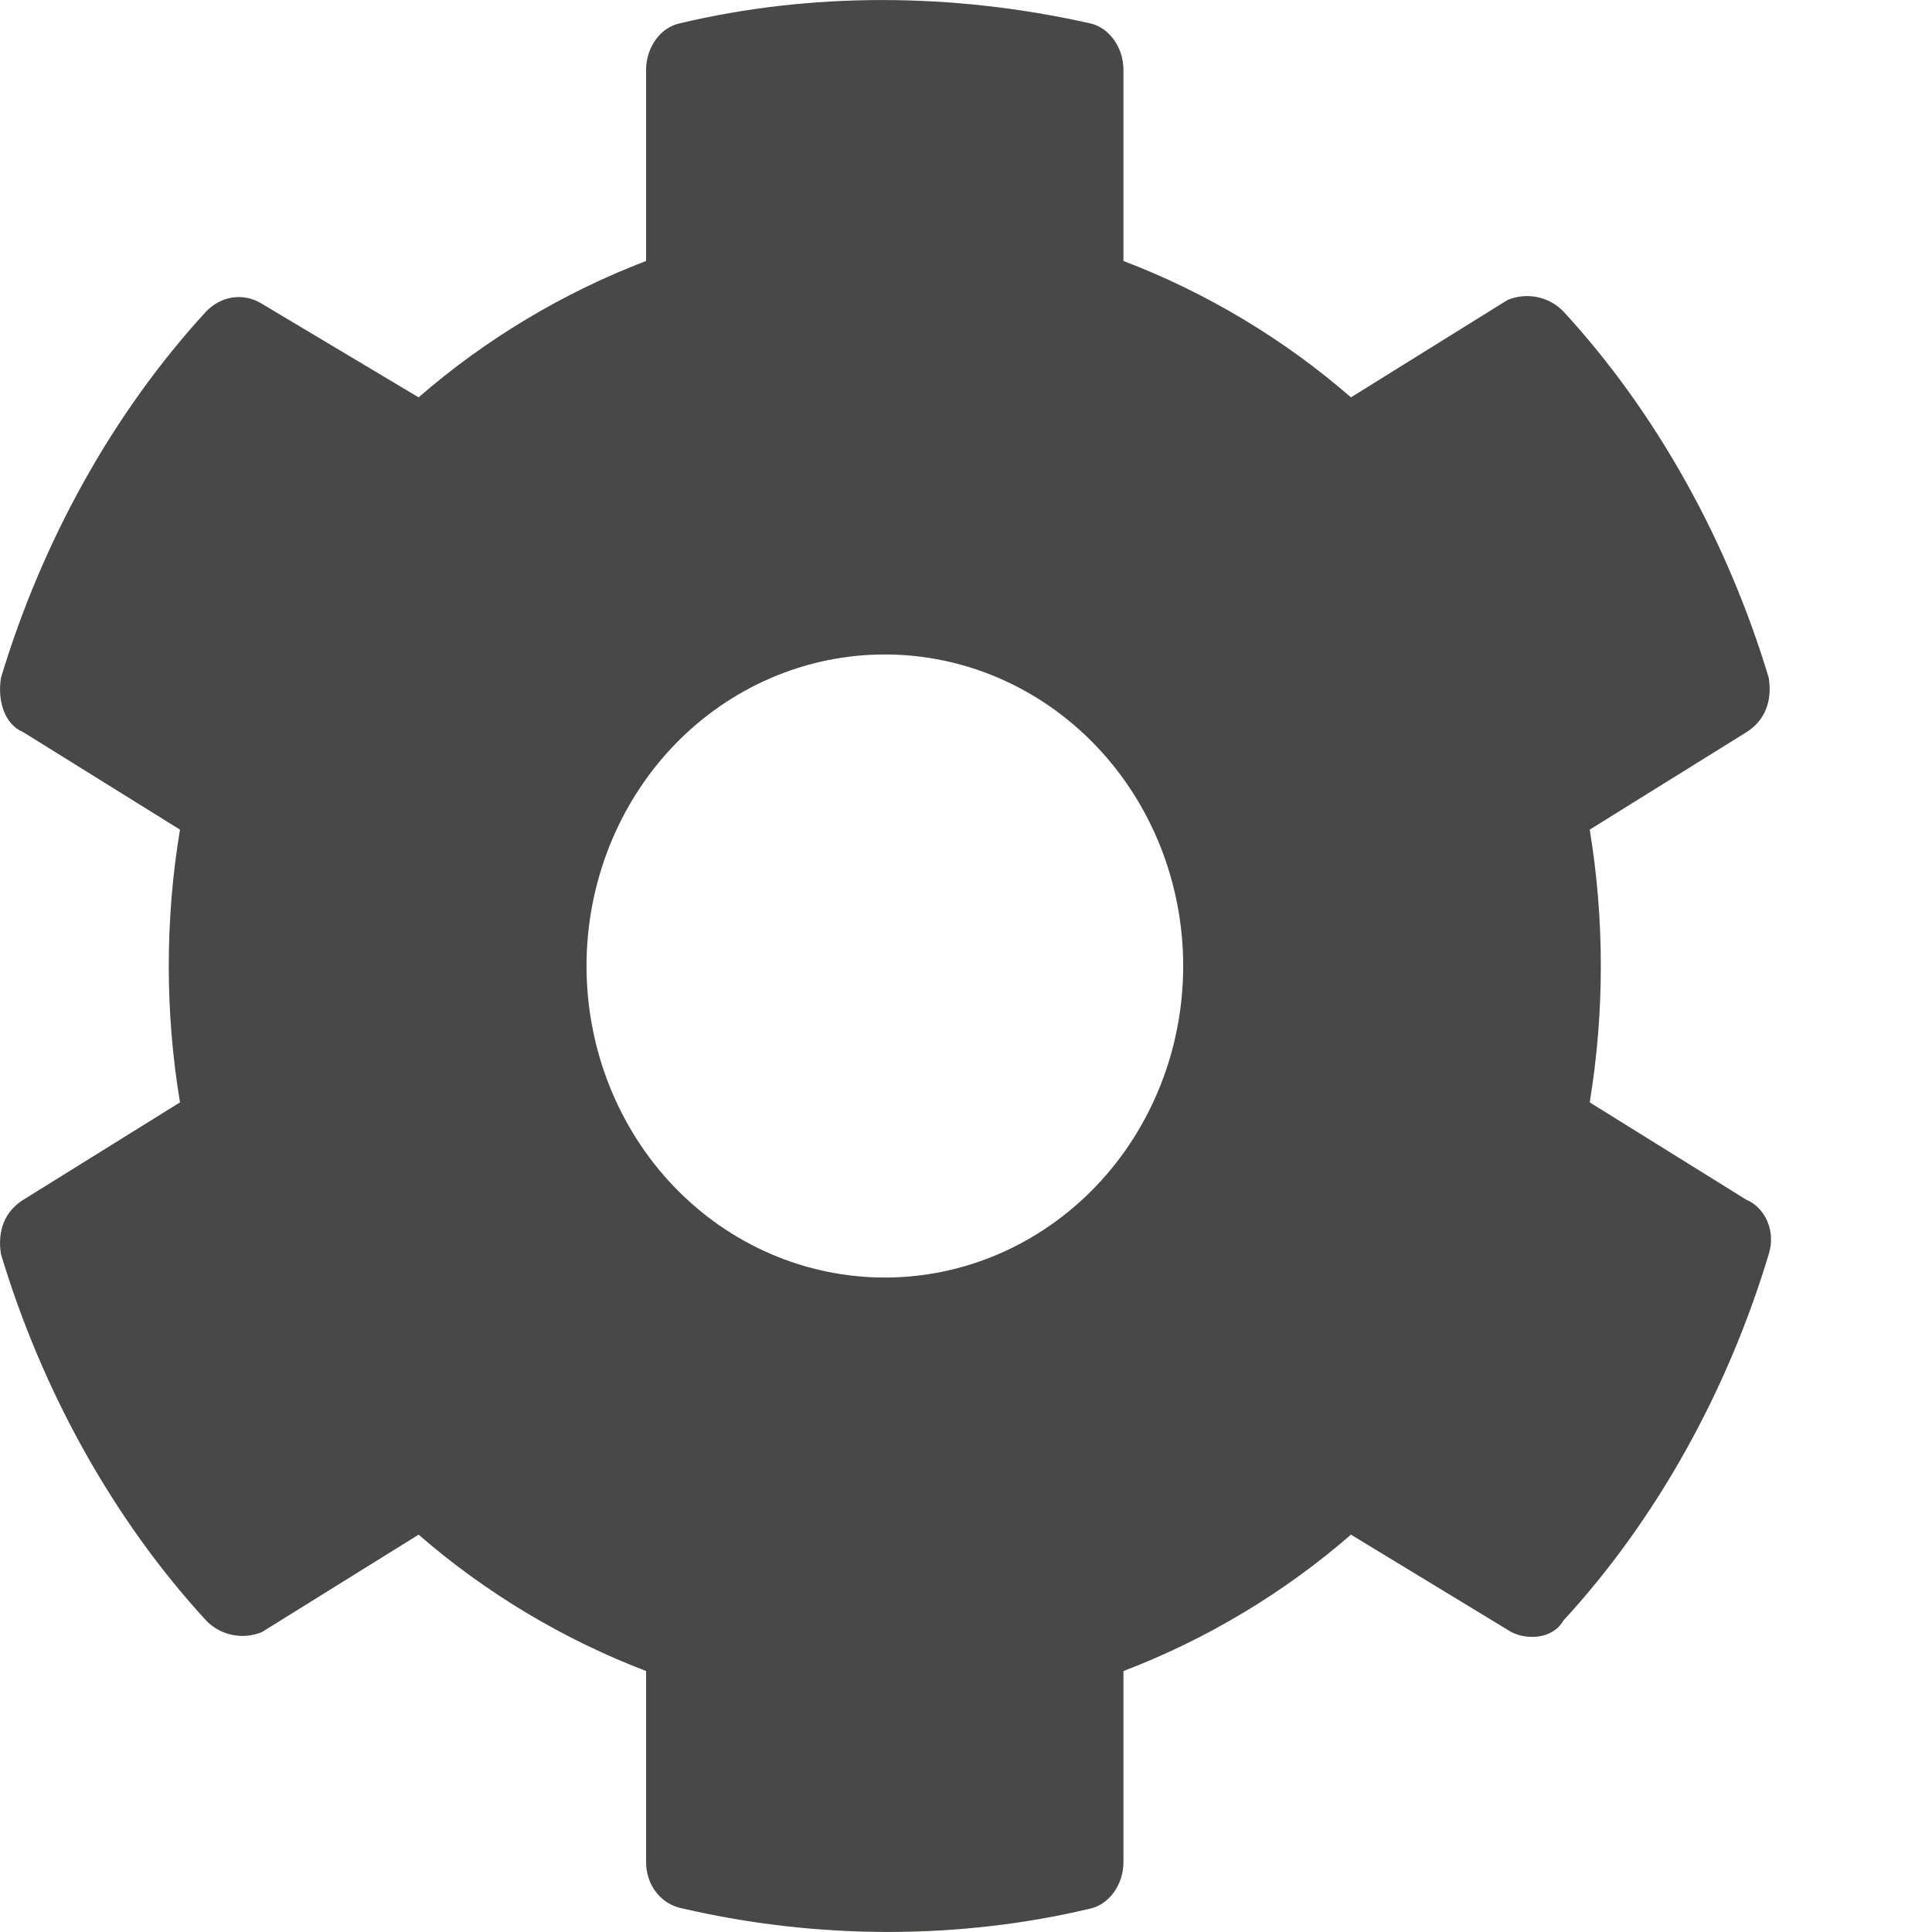 <svg width="12" height="12" viewBox="0 0 12 12" fill="none" xmlns="http://www.w3.org/2000/svg">
<path d="M10.847 7.452L9.874 6.847C9.966 6.29 9.966 5.71 9.874 5.153L10.847 4.548C10.962 4.476 11.009 4.355 10.986 4.21C10.731 3.363 10.291 2.565 9.711 1.935C9.619 1.839 9.48 1.815 9.364 1.863L8.391 2.468C7.974 2.105 7.488 1.815 6.978 1.621V0.435C6.978 0.29 6.885 0.169 6.77 0.145C5.913 -0.048 5.032 -0.048 4.222 0.145C4.106 0.169 4.013 0.29 4.013 0.435V1.621C3.504 1.815 3.017 2.105 2.6 2.468L1.627 1.887C1.511 1.815 1.372 1.839 1.28 1.935C0.701 2.565 0.261 3.363 0.006 4.21C-0.017 4.355 0.029 4.5 0.145 4.548L1.118 5.153C1.025 5.71 1.025 6.29 1.118 6.847L0.145 7.452C0.029 7.524 -0.017 7.645 0.006 7.79C0.261 8.637 0.701 9.435 1.28 10.065C1.372 10.161 1.511 10.185 1.627 10.137L2.6 9.532C3.017 9.895 3.504 10.185 4.013 10.379V11.565C4.013 11.71 4.106 11.831 4.245 11.855C5.079 12.048 5.959 12.048 6.77 11.855C6.885 11.831 6.978 11.71 6.978 11.565V10.379C7.488 10.185 7.974 9.895 8.391 9.532L9.387 10.137C9.48 10.185 9.642 10.185 9.711 10.065C10.291 9.435 10.731 8.637 10.986 7.79C11.032 7.645 10.962 7.5 10.847 7.452ZM5.496 7.935C5.004 7.935 4.533 7.732 4.185 7.369C3.838 7.006 3.643 6.513 3.643 6C3.643 5.487 3.838 4.994 4.185 4.631C4.533 4.268 5.004 4.065 5.496 4.065C5.987 4.065 6.458 4.268 6.806 4.631C7.154 4.994 7.349 5.487 7.349 6C7.349 6.513 7.154 7.006 6.806 7.369C6.458 7.732 5.987 7.935 5.496 7.935Z" fill="#464946"/>
</svg>
